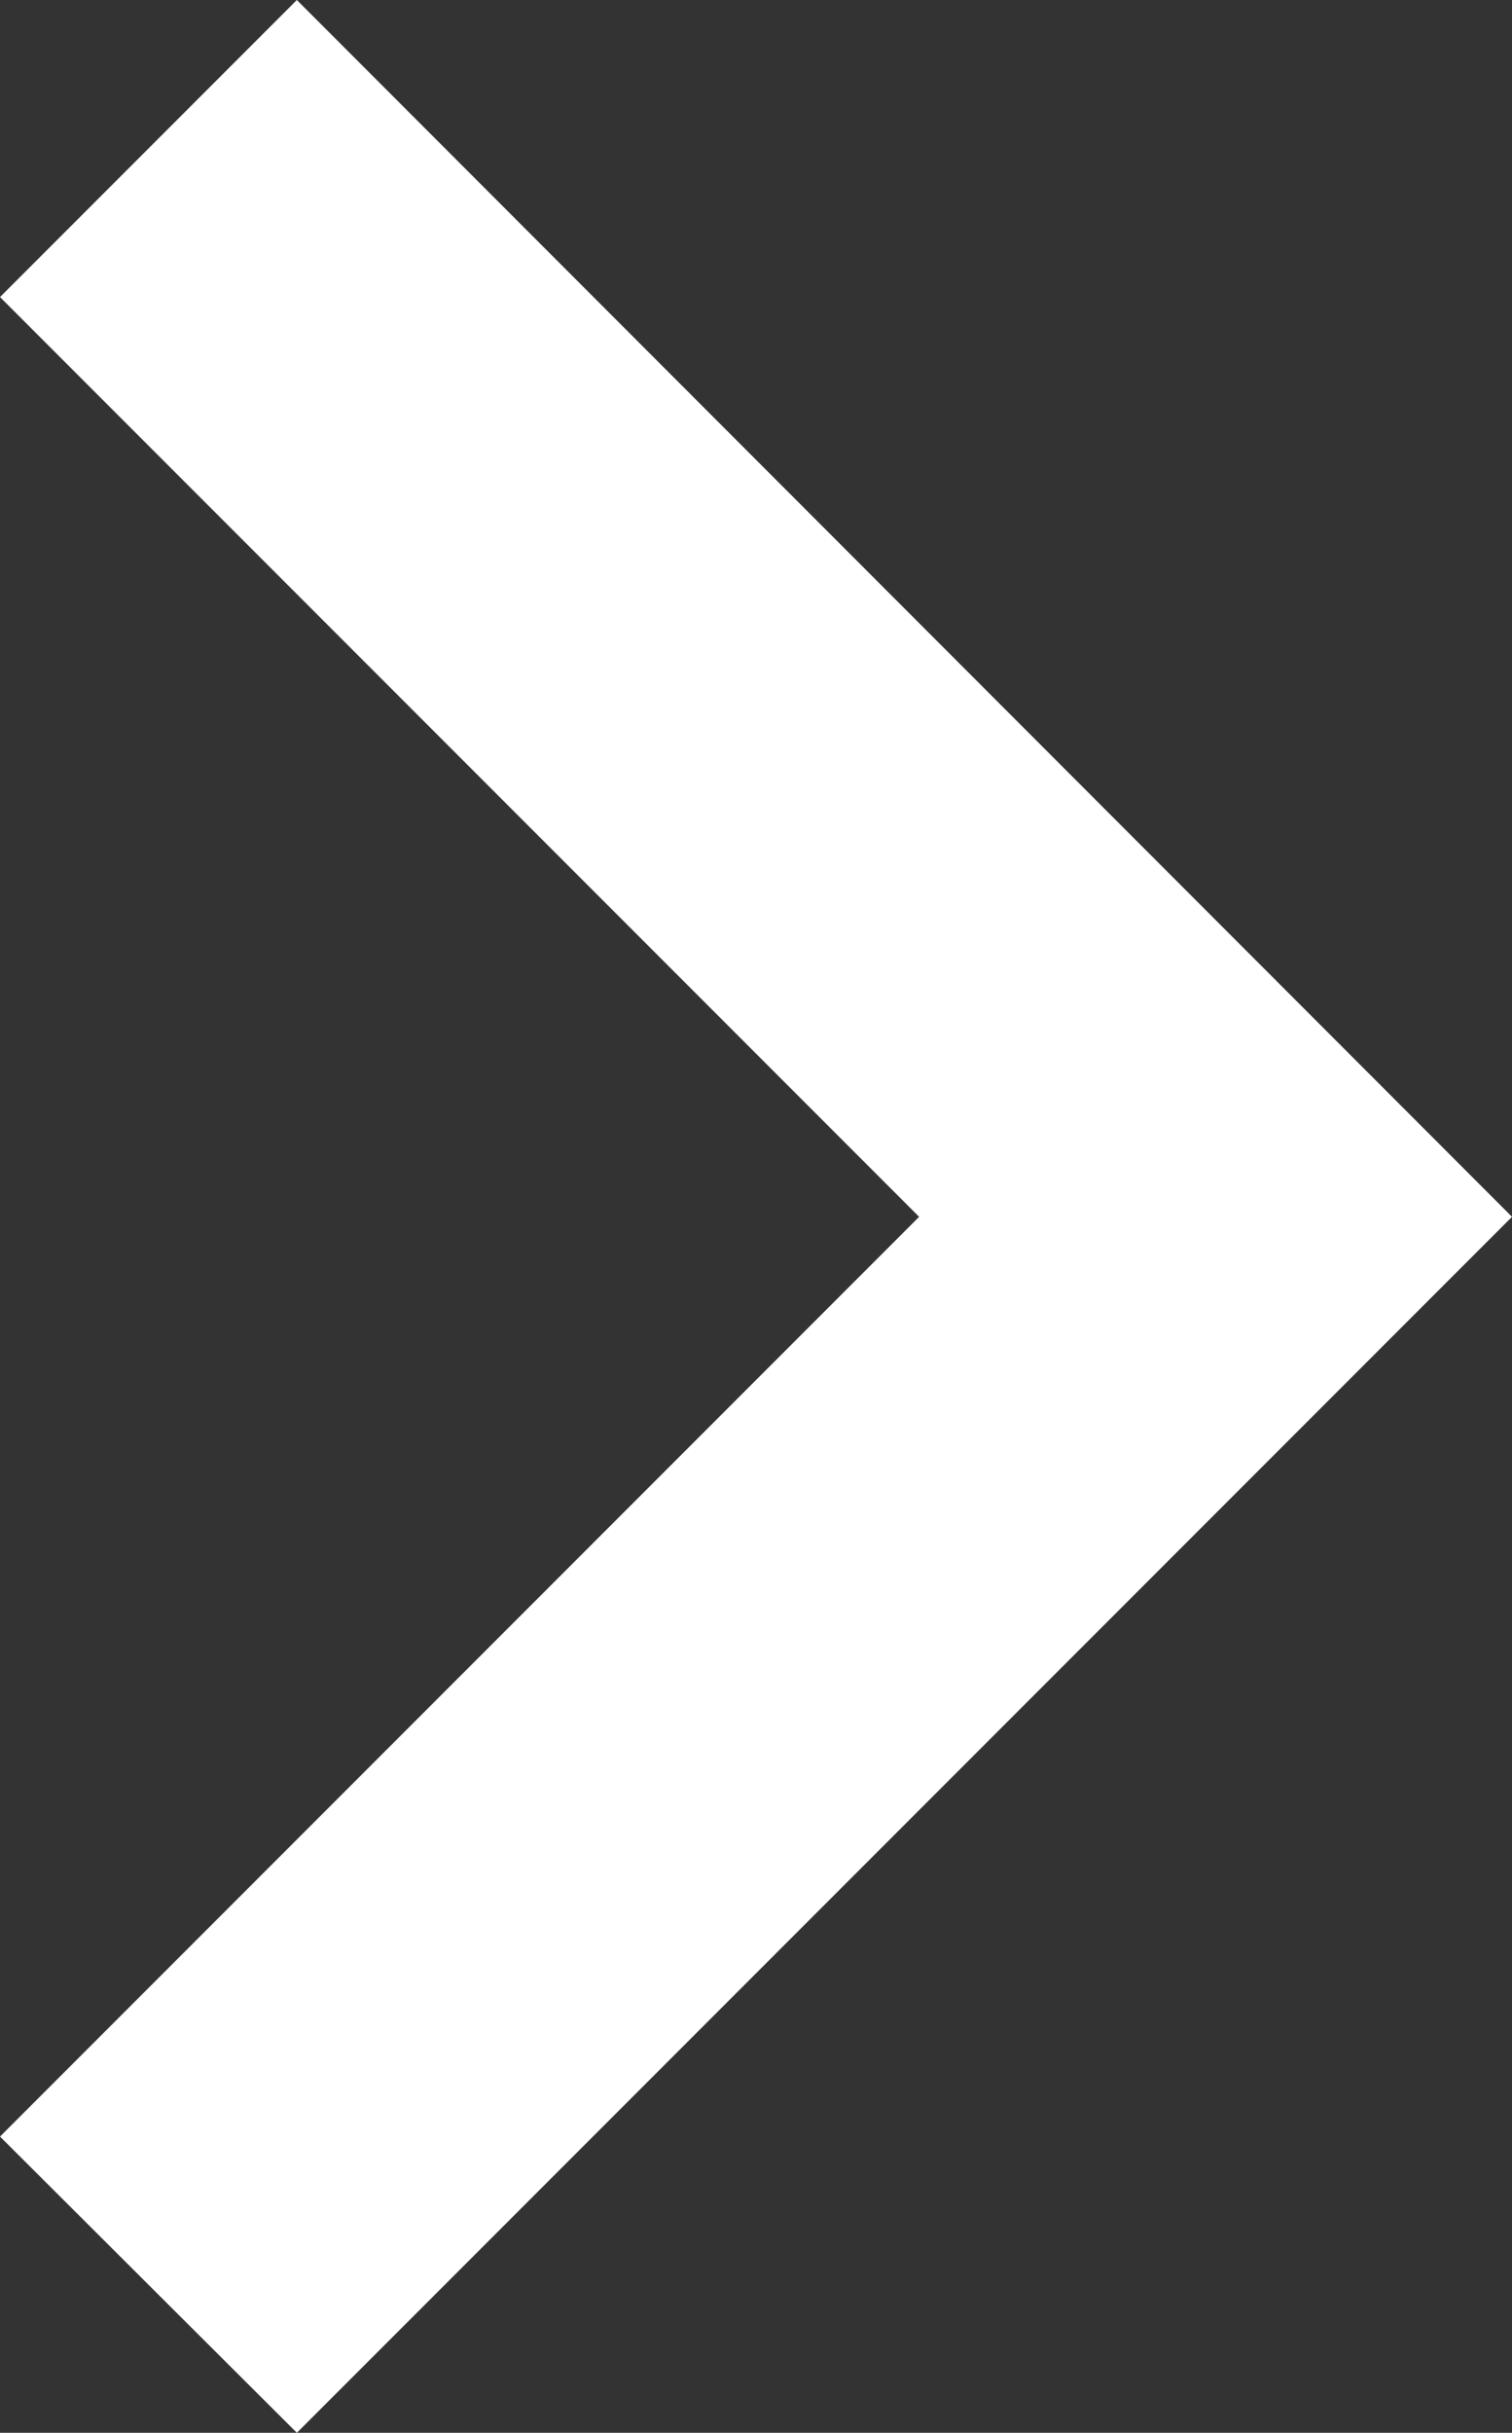 <?xml version="1.0" encoding="utf-8"?>
<!-- Generator: Adobe Illustrator 24.0.1, SVG Export Plug-In . SVG Version: 6.00 Build 0)  -->
<svg version="1.1" id="Layer_1" xmlns="http://www.w3.org/2000/svg" xmlns:xlink="http://www.w3.org/1999/xlink" x="0px" y="0px"
	 viewBox="0 0 18.03 28.99" style="enable-background:new 0 0 18.03 28.99;" xml:space="preserve">
<rect x="0" y="0" width="18.03" height="28.99" fill="#333333" stroke="none"/>
<style type="text/css">
	.st0{fill:#FFFFFF;}
</style>
<g>
	<g>
		<polygon class="st0" points="3.54,28.99 18.03,14.5 3.54,0 0,3.54 10.96,14.5 0,25.46 		"/>
	</g>
</g>
</svg>
